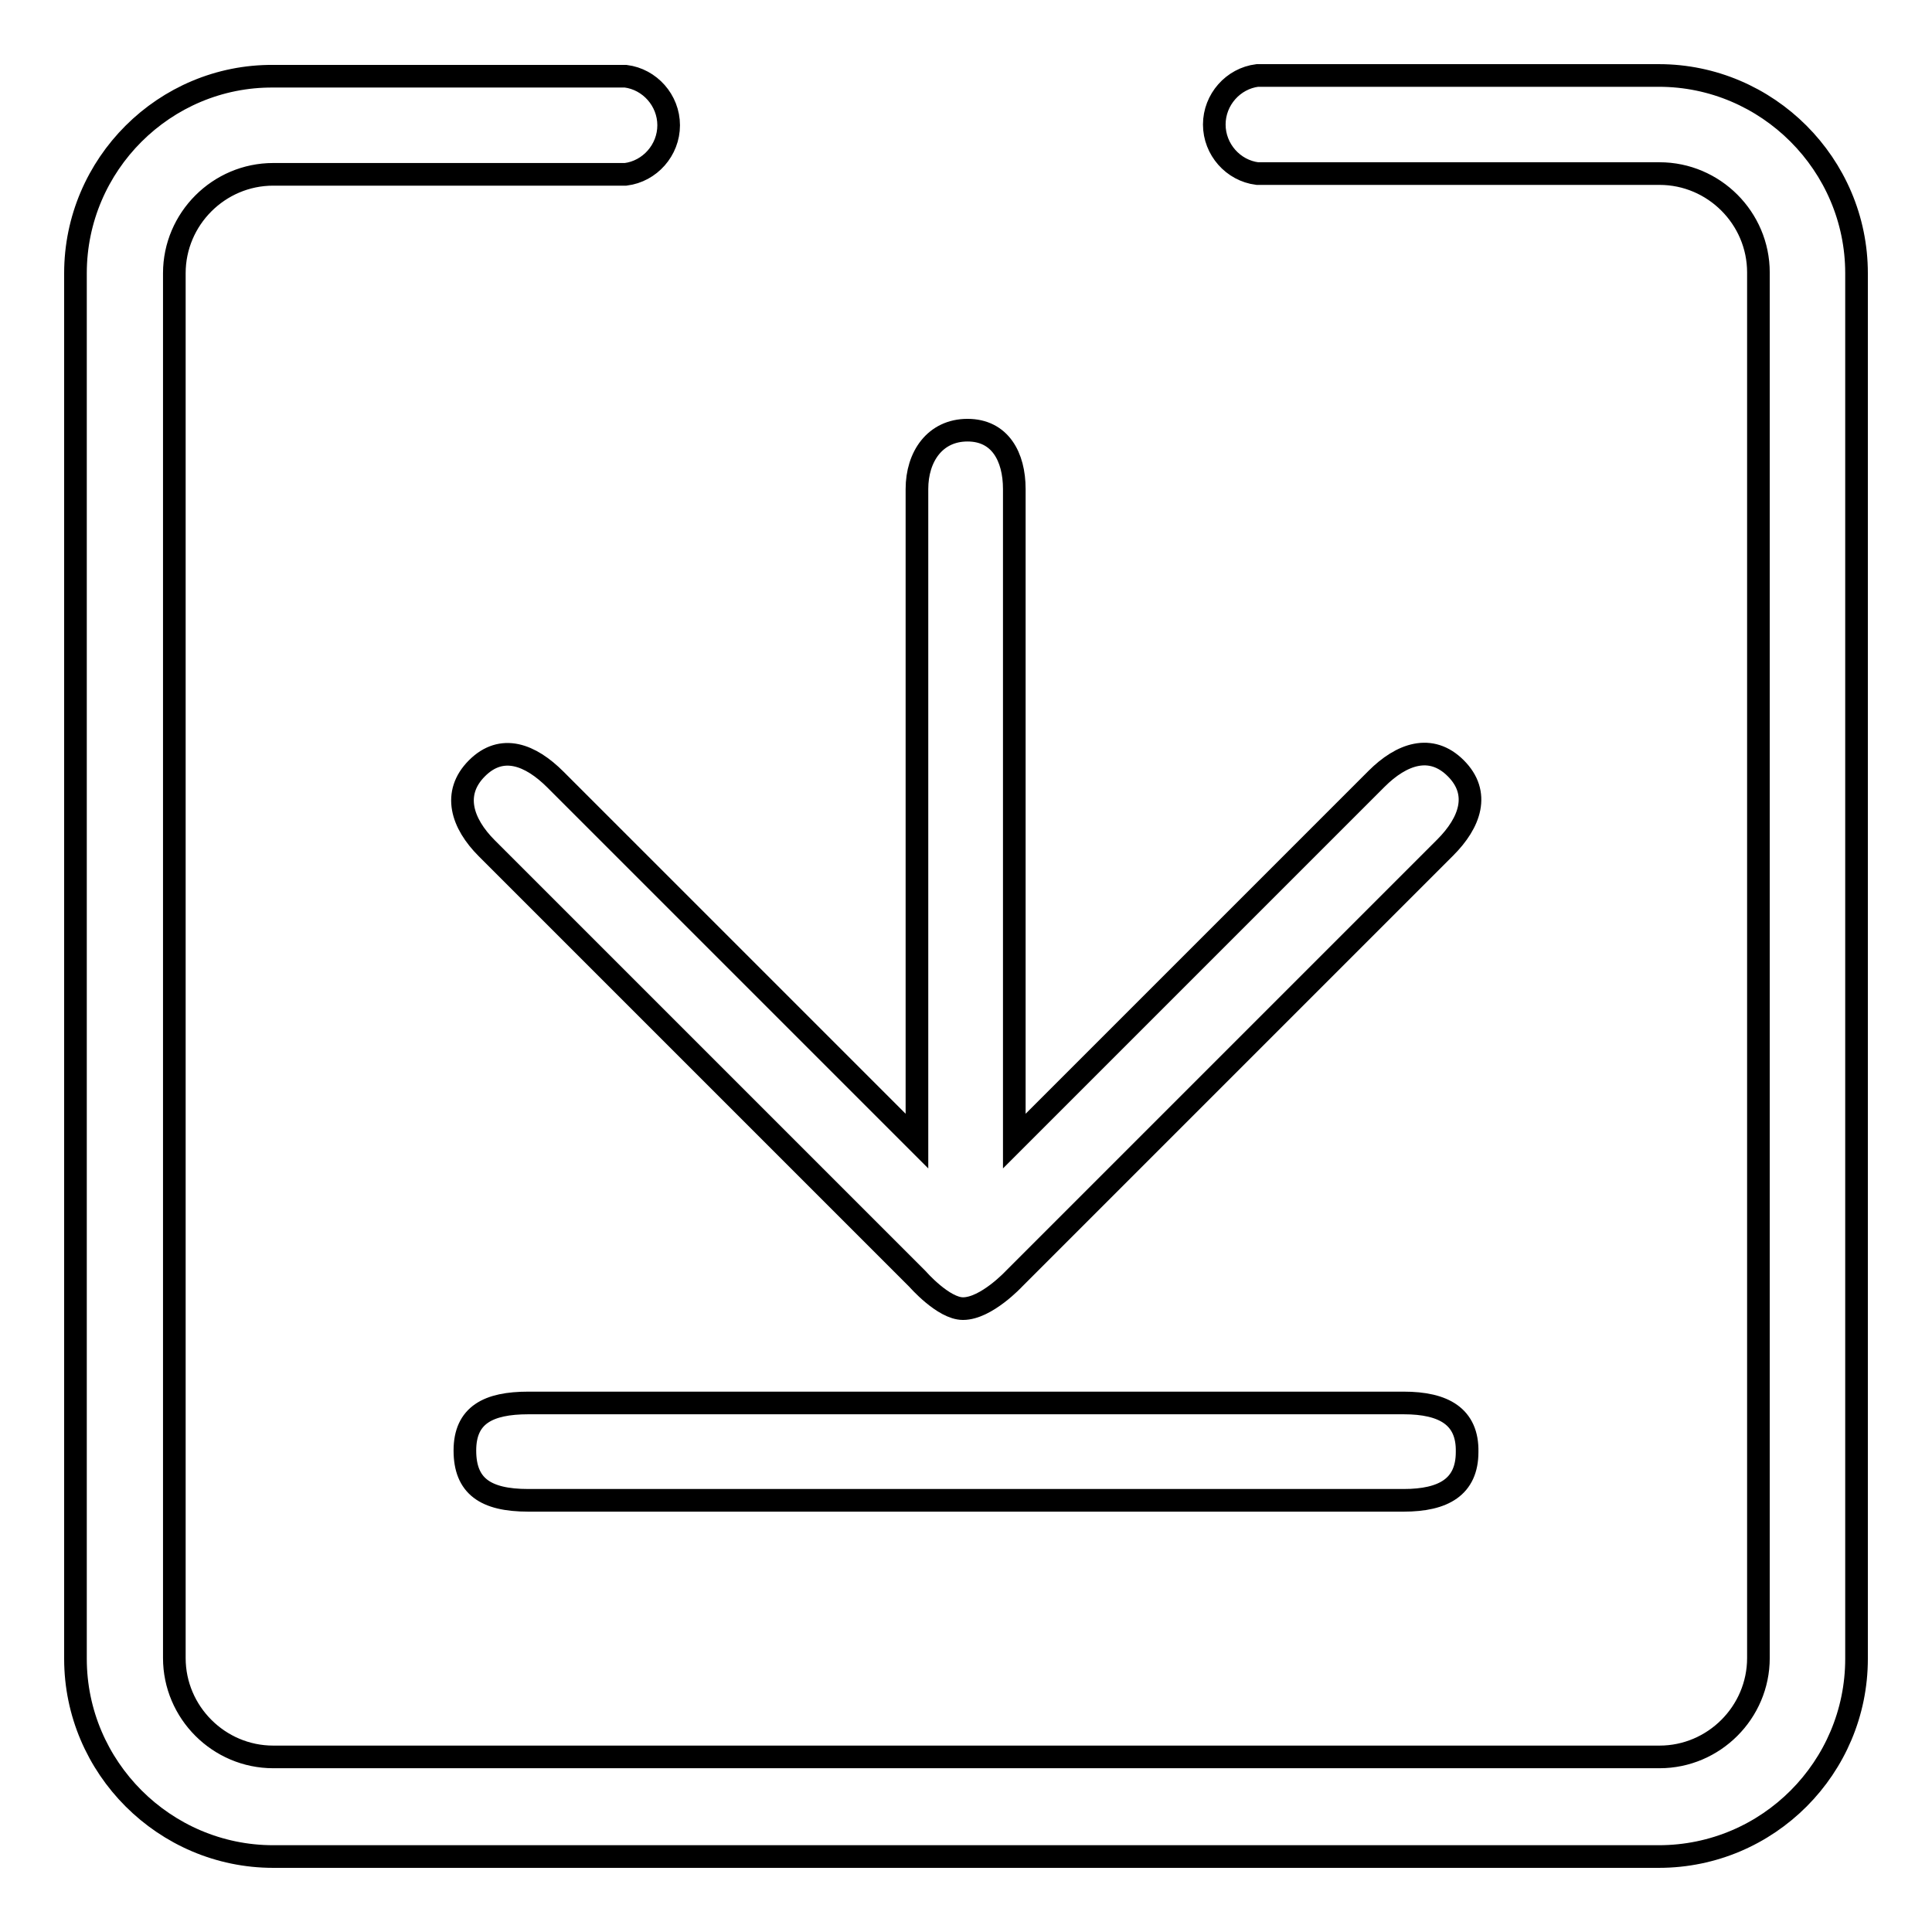 <?xml version="1.0" encoding="utf-8"?>
<!-- Svg Vector Icons : http://www.onlinewebfonts.com/icon -->
<!DOCTYPE svg PUBLIC "-//W3C//DTD SVG 1.1//EN" "http://www.w3.org/Graphics/SVG/1.1/DTD/svg11.dtd">
<svg version="1.1" xmlns="http://www.w3.org/2000/svg" xmlns:xlink="http://www.w3.org/1999/xlink" x="0px" y="0px" viewBox="0 0 256 256" enable-background="new 0 0 256 256" xml:space="preserve">
<g><g><path stroke-width="3" fill-opacity="0" stroke="#000000"  d="M219.8,10h-6.5l0,0h-45.9l0,0h-0.8c0,0,0,0,0,0c-3.2,0.4-5.7,3.2-5.7,6.5c0,3.3,2.5,6.1,5.7,6.5c0,0,0,0,0,0h53.3c7.2,0,13.1,5.9,13.1,13.1v183.6c0,7.2-5.9,13.1-13.1,13.1H36.2c-7.2,0-13.1-5.9-13.1-13.1V36.2c0-7.2,5.9-13.1,13.1-13.1h46.7c0,0,0,0,0,0c3.2-0.4,5.7-3.2,5.7-6.5s-2.5-6.1-5.7-6.5c0,0,0,0,0,0h-0.8l0,0H36.2c0,0,0,0,0,0C21.8,10,10,21.8,10,36.2v183.6c0,14.4,11.8,26.2,26.2,26.2h183.6c14.5,0,26.2-11.8,26.2-26.2V36.2C246,21.8,234.2,10,219.8,10L219.8,10z"/><path stroke-width="3" fill-opacity="0" stroke="#000000"  d="M219.8,10"/><path stroke-width="3" fill-opacity="0" stroke="#000000"  d="M134.4,169.4l57.1-57.1c3.3-3.3,4.7-7.2,1.4-10.5c-3.3-3.3-7.2-1.9-10.5,1.4l-48,48V64.8c0-4.3-1.9-7.8-6.2-7.8c-4.3,0-6.7,3.5-6.7,7.8v86.4l-47.9-47.9c-3.3-3.3-7.1-4.8-10.4-1.5c-3.3,3.3-2,7.3,1.3,10.6l57.1,57.1c0,0,3.4,3.9,6,3.9C130.7,173.4,134.4,169.4,134.4,169.4L134.4,169.4z M186,185.9H70c-5.3,0-8.4,1.6-8.4,6.3s2.7,6.6,8.4,6.6h116c5.3,0,8.4-1.8,8.4-6.4C194.5,187.7,191.3,185.9,186,185.9L186,185.9z"/></g></g>
</svg>